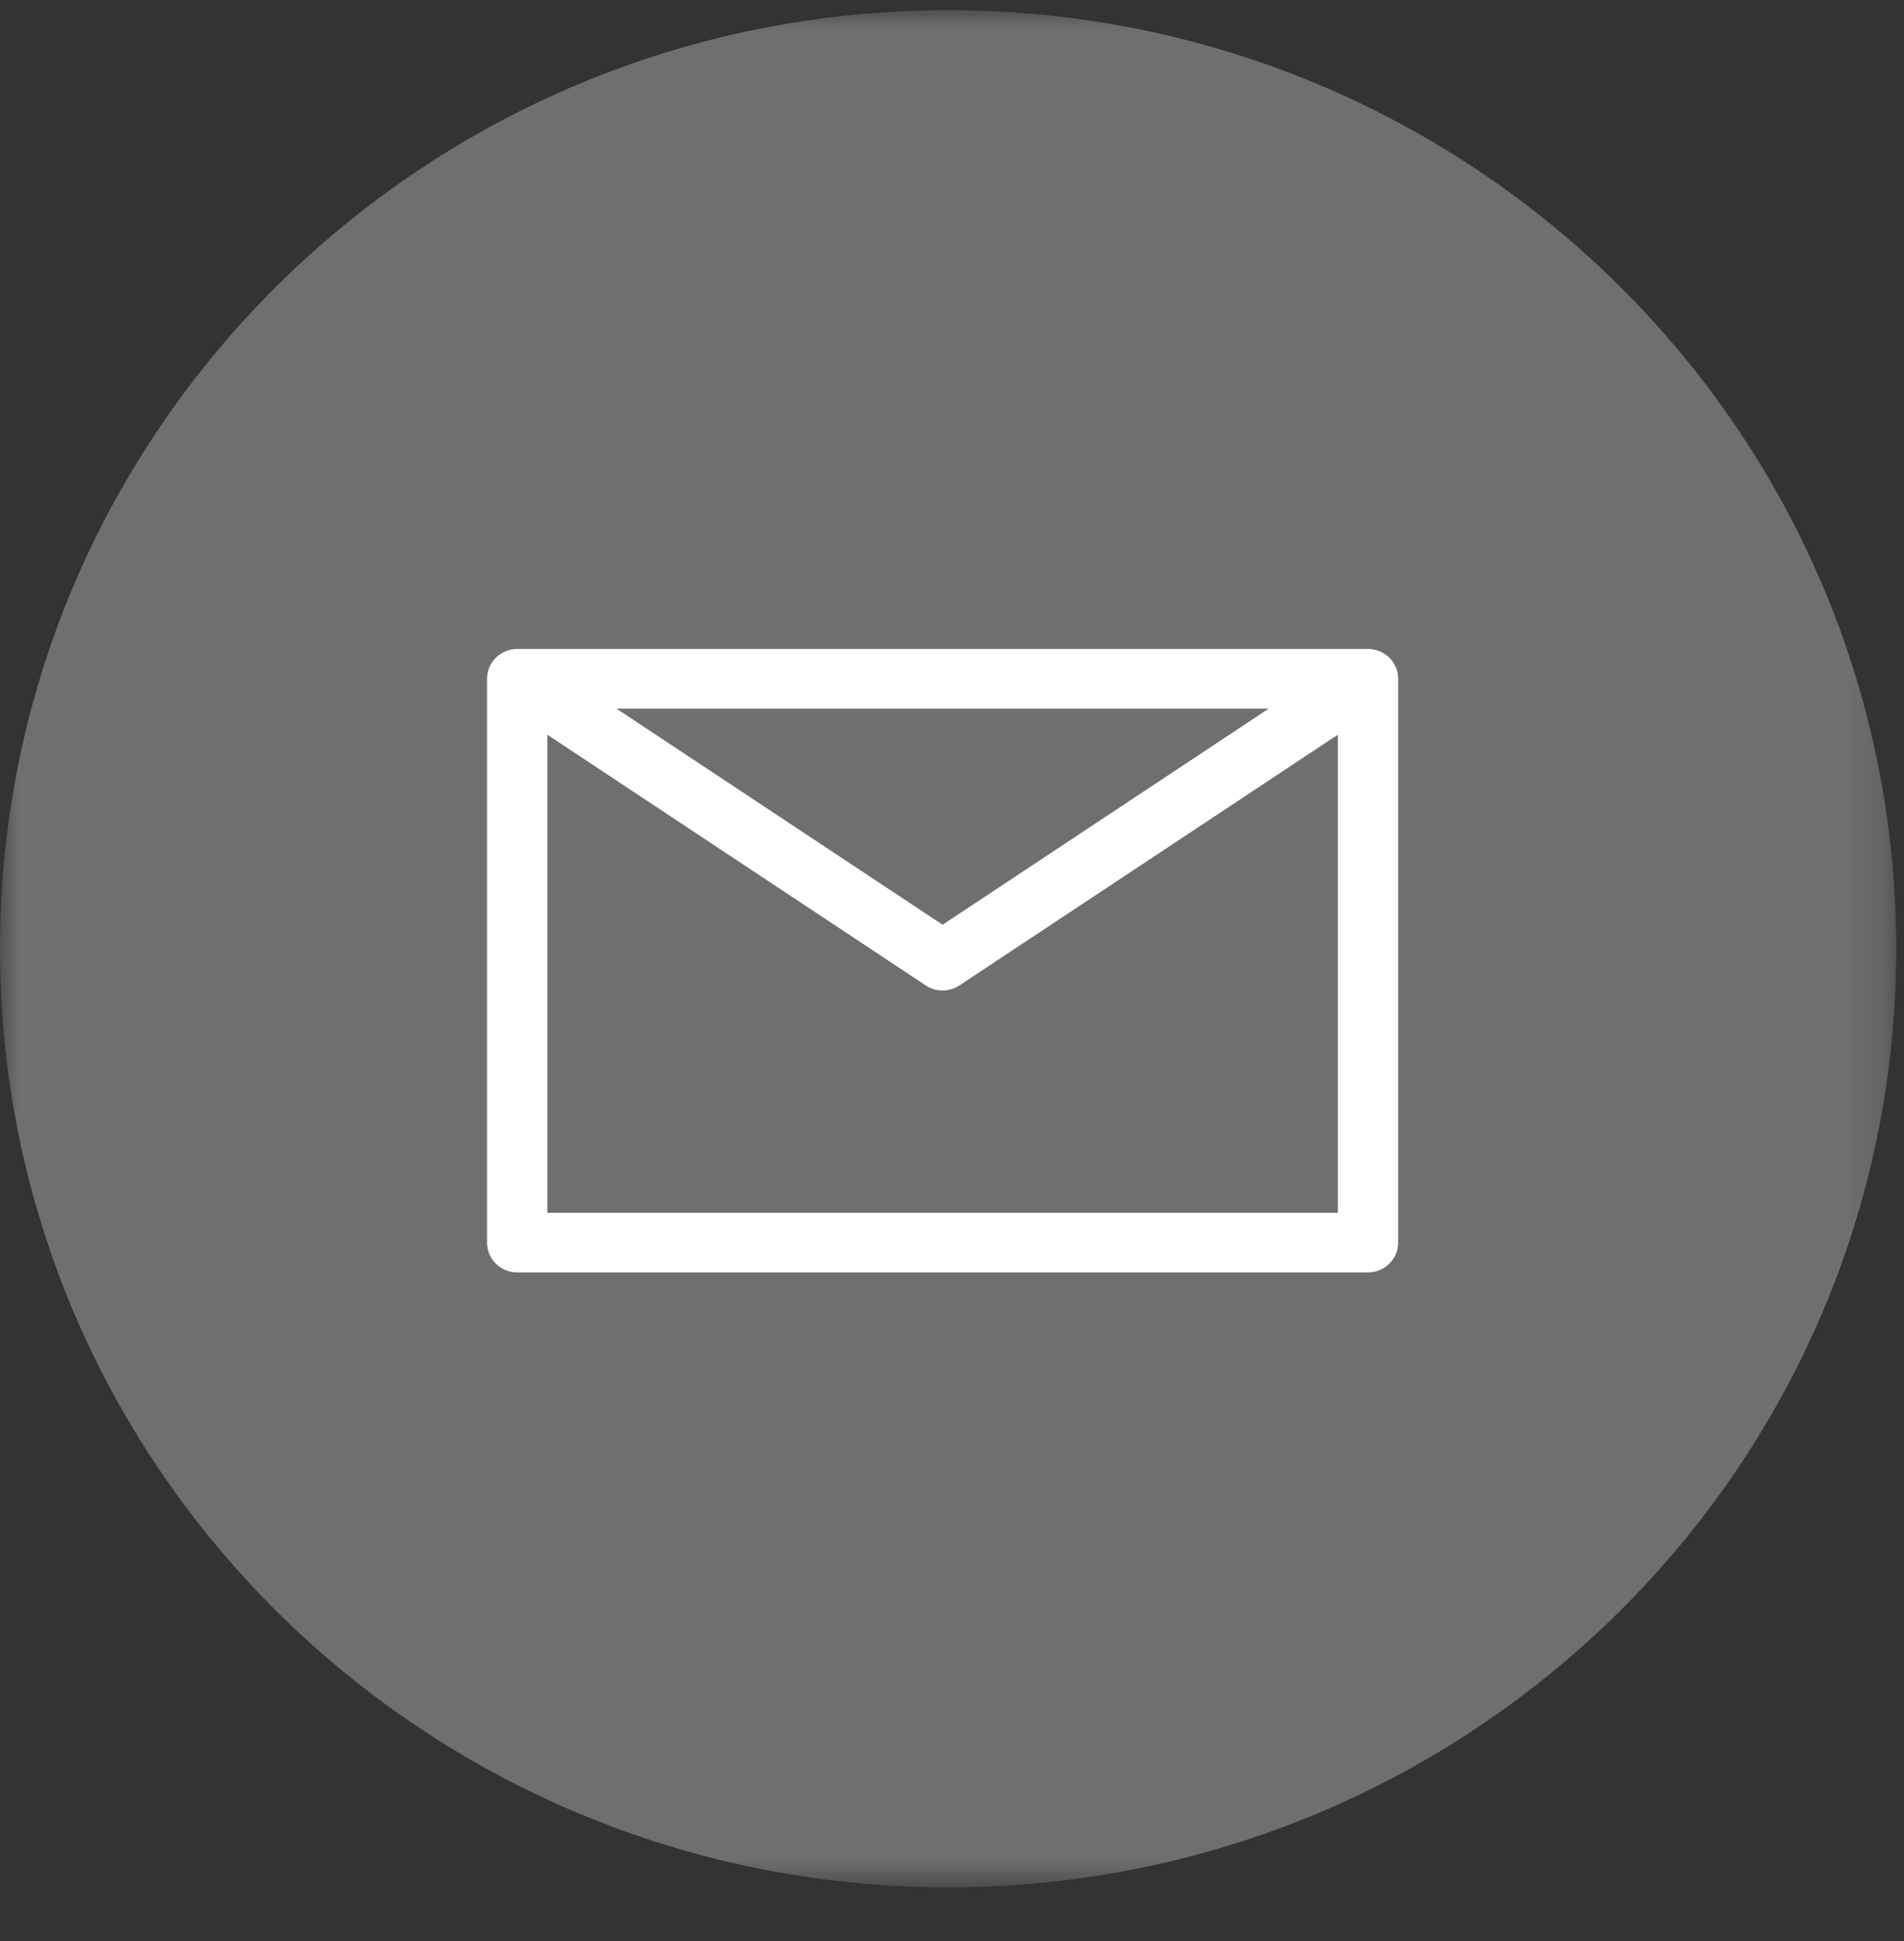 <?xml version="1.0" encoding="UTF-8"?>
<svg width="52px" height="53px" viewBox="0 0 52 53" version="1.1" xmlns="http://www.w3.org/2000/svg" xmlns:xlink="http://www.w3.org/1999/xlink">
    <rect x="0" y="0" width="52" height="53" fill="#333333" stroke="none"/>
    <!-- Generator: Sketch 55 (78076) - https://sketchapp.com -->
    <title>icon/mail</title>
    <desc>Created with Sketch.</desc>
    <defs>
        <polygon id="path-1" points="0 0 51.788 0 51.788 51.253 0 51.253"></polygon>
    </defs>
    <g id="icon/mail" stroke="none" stroke-width="1" fill="none" fill-rule="evenodd">
        <g id="Group-25" transform="translate(0, 0.278)">
            <mask id="mask-2" fill="white">
                <use xlink:href="#path-1"></use>
            </mask>
            <g id="Clip-2"></g>
            <path d="M25.894,0 C11.593,0 0,11.474 0,25.627 C0,39.78 11.593,51.254 25.894,51.254 C40.194,51.254 51.788,39.78 51.788,25.627 C51.788,11.474 40.194,0 25.894,0 Z" id="Fill-1" fill="#706E6F" mask="url(#mask-2)"></path>
            <path d="M14.949,32.835 L14.949,19.783 L25.285,26.63 C25.424,26.722 25.583,26.768 25.743,26.768 C25.903,26.768 26.063,26.722 26.201,26.63 L36.538,19.783 L36.538,32.835 L14.949,32.835 Z M34.65,19.071 L25.743,24.972 L16.836,19.071 L34.65,19.071 Z M38.184,18.243 C38.184,18.224 38.183,18.206 38.181,18.188 C38.181,18.179 38.18,18.171 38.179,18.163 C38.177,18.146 38.174,18.128 38.171,18.111 C38.169,18.103 38.168,18.095 38.167,18.087 C38.162,18.064 38.156,18.042 38.149,18.019 C38.149,18.019 38.149,18.019 38.149,18.019 C38.146,18.009 38.142,17.999 38.139,17.989 C38.134,17.976 38.129,17.962 38.124,17.949 C38.12,17.939 38.115,17.929 38.11,17.919 C38.105,17.906 38.098,17.894 38.092,17.881 C38.087,17.872 38.082,17.864 38.077,17.855 C38.07,17.841 38.062,17.828 38.053,17.815 C38.048,17.808 38.044,17.801 38.039,17.794 C38.028,17.778 38.016,17.762 38.004,17.747 C38.001,17.744 37.998,17.74 37.995,17.736 C37.979,17.717 37.963,17.699 37.946,17.682 C37.942,17.678 37.938,17.675 37.934,17.671 C37.92,17.658 37.906,17.646 37.892,17.634 C37.885,17.628 37.879,17.623 37.872,17.618 C37.86,17.608 37.847,17.599 37.835,17.59 C37.827,17.584 37.819,17.579 37.81,17.574 C37.798,17.566 37.785,17.558 37.772,17.551 C37.764,17.546 37.755,17.541 37.747,17.536 C37.729,17.527 37.711,17.518 37.692,17.51 C37.683,17.506 37.673,17.502 37.663,17.499 C37.647,17.492 37.631,17.486 37.615,17.481 C37.605,17.478 37.596,17.475 37.586,17.473 C37.571,17.469 37.557,17.465 37.542,17.462 C37.532,17.459 37.522,17.457 37.512,17.456 C37.496,17.453 37.48,17.45 37.464,17.448 C37.455,17.447 37.447,17.446 37.438,17.445 C37.412,17.443 37.387,17.441 37.361,17.441 L14.125,17.441 C14.099,17.441 14.074,17.443 14.049,17.445 C14.04,17.446 14.031,17.447 14.022,17.448 C14.006,17.45 13.99,17.453 13.974,17.456 C13.964,17.457 13.954,17.459 13.944,17.462 C13.929,17.465 13.915,17.469 13.901,17.473 C13.891,17.475 13.881,17.478 13.871,17.481 C13.855,17.486 13.839,17.492 13.824,17.498 C13.813,17.502 13.803,17.506 13.793,17.511 C13.775,17.519 13.757,17.527 13.74,17.536 C13.731,17.541 13.723,17.546 13.714,17.551 C13.701,17.558 13.688,17.566 13.676,17.574 C13.668,17.579 13.66,17.584 13.652,17.59 C13.639,17.599 13.627,17.608 13.615,17.617 C13.608,17.623 13.601,17.628 13.594,17.634 C13.58,17.646 13.567,17.658 13.553,17.67 C13.549,17.674 13.545,17.678 13.54,17.682 C13.523,17.699 13.507,17.717 13.491,17.736 C13.488,17.74 13.485,17.744 13.482,17.748 C13.47,17.763 13.458,17.778 13.448,17.793 C13.442,17.801 13.438,17.808 13.433,17.816 C13.425,17.829 13.417,17.841 13.409,17.854 C13.404,17.863 13.399,17.873 13.394,17.882 C13.388,17.894 13.382,17.906 13.376,17.918 C13.372,17.929 13.367,17.939 13.362,17.949 C13.357,17.962 13.353,17.974 13.349,17.987 C13.345,17.997 13.341,18.008 13.337,18.019 C13.337,18.019 13.337,18.019 13.337,18.019 C13.33,18.042 13.324,18.064 13.32,18.087 C13.318,18.095 13.317,18.104 13.315,18.112 C13.312,18.129 13.309,18.146 13.307,18.163 C13.306,18.171 13.306,18.179 13.305,18.188 C13.303,18.206 13.302,18.224 13.302,18.243 C13.302,18.247 13.301,18.252 13.301,18.256 L13.301,33.65 C13.301,34.1 13.67,34.465 14.125,34.465 L37.361,34.465 C37.816,34.465 38.185,34.1 38.185,33.65 L38.185,18.256 C38.185,18.252 38.184,18.247 38.184,18.243 L38.184,18.243 Z" id="Fill-4" fill="#FEFEFE" mask="url(#mask-2)"></path>
        </g>
    </g>
</svg>
